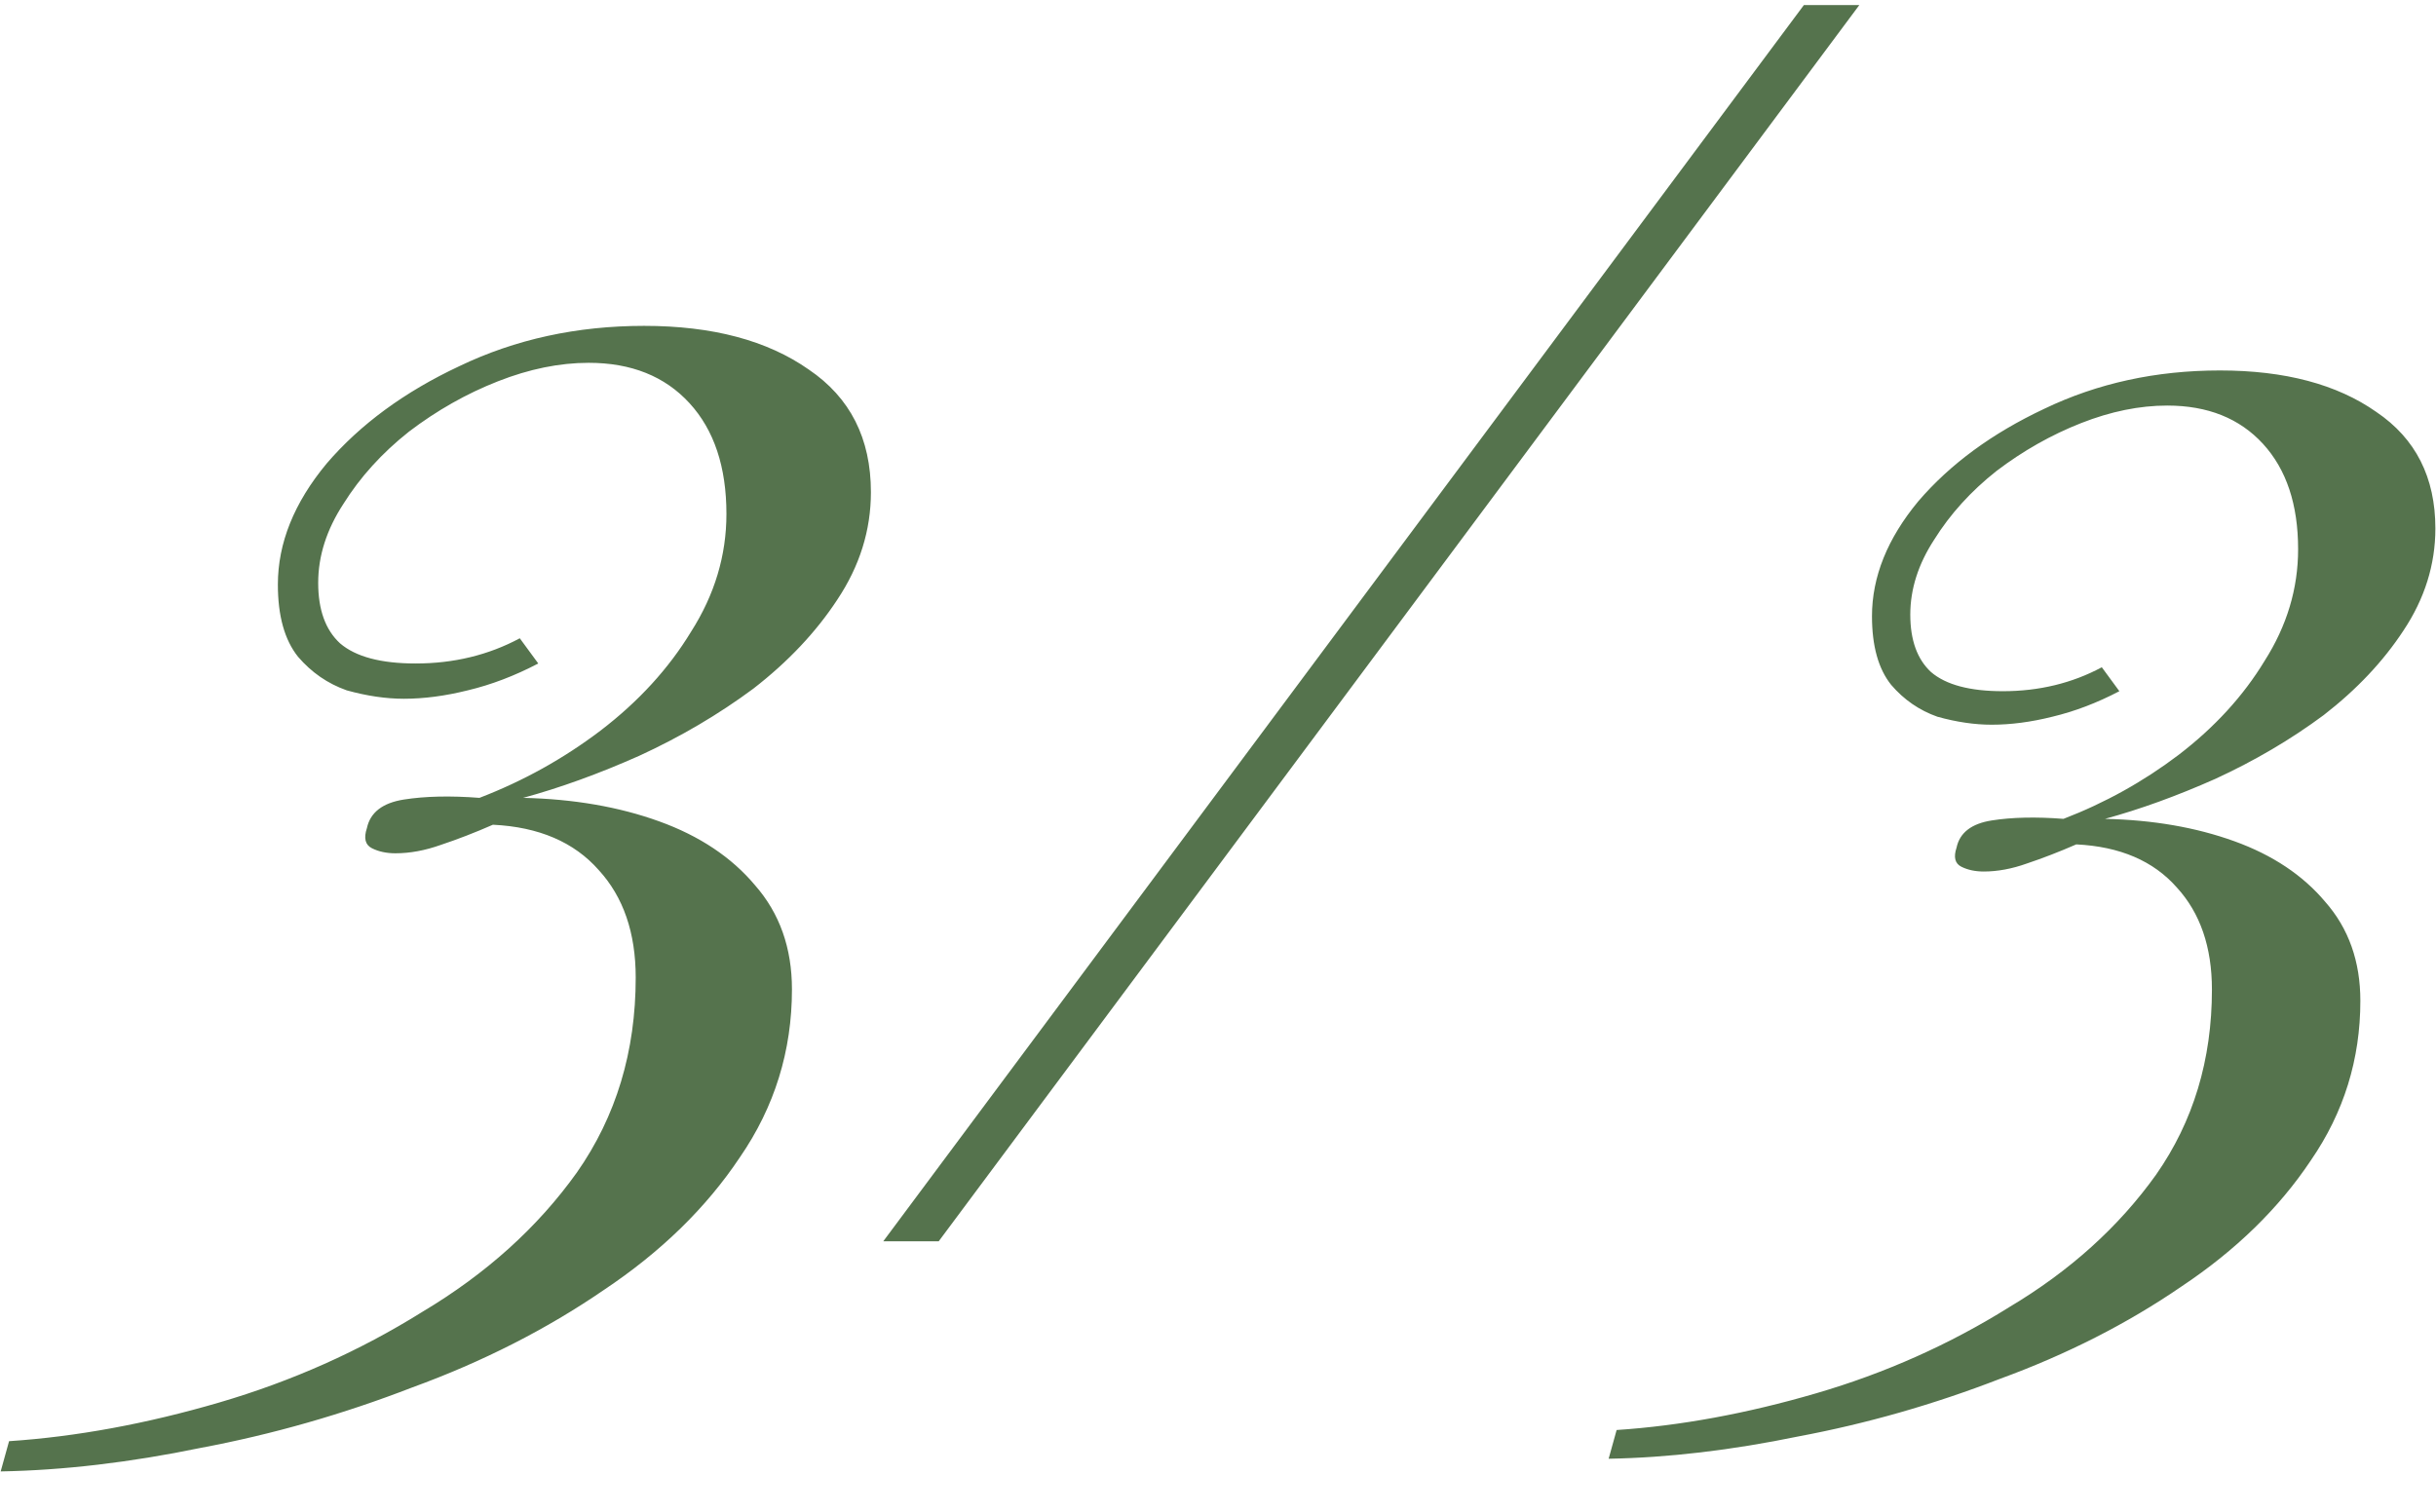 <?xml version="1.0" encoding="UTF-8"?> <svg xmlns="http://www.w3.org/2000/svg" width="58" height="36" viewBox="0 0 58 36" fill="none"><path d="M15.336 7.76C16.962 7.76 18.269 8.107 19.256 8.8C20.242 9.467 20.736 10.44 20.736 11.72C20.736 12.627 20.469 13.48 19.936 14.28C19.429 15.053 18.762 15.76 17.936 16.4C17.109 17.013 16.203 17.547 15.216 18C14.256 18.427 13.336 18.76 12.456 19C13.656 19.027 14.736 19.213 15.696 19.56C16.656 19.907 17.416 20.413 17.976 21.08C18.562 21.747 18.856 22.573 18.856 23.56C18.856 25.027 18.442 26.36 17.616 27.56C16.816 28.76 15.736 29.813 14.376 30.72C13.016 31.653 11.496 32.427 9.816 33.04C8.162 33.68 6.482 34.16 4.776 34.48C3.096 34.827 1.509 35.013 0.016 35.04L0.216 34.32C1.816 34.213 3.482 33.907 5.216 33.4C6.949 32.893 8.562 32.173 10.056 31.24C11.576 30.333 12.803 29.227 13.736 27.92C14.669 26.587 15.136 25.04 15.136 23.28C15.136 22.213 14.842 21.36 14.256 20.72C13.669 20.053 12.829 19.693 11.736 19.64C11.309 19.827 10.896 19.987 10.496 20.12C10.123 20.253 9.762 20.32 9.416 20.32C9.202 20.32 9.016 20.28 8.856 20.2C8.696 20.12 8.656 19.96 8.736 19.72C8.816 19.347 9.109 19.12 9.616 19.04C10.123 18.96 10.723 18.947 11.416 19C12.456 18.6 13.416 18.067 14.296 17.4C15.203 16.707 15.922 15.92 16.456 15.04C17.016 14.16 17.296 13.227 17.296 12.24C17.296 11.12 17.003 10.24 16.416 9.6C15.829 8.96 15.029 8.64 14.016 8.64C13.322 8.64 12.602 8.787 11.856 9.08C11.109 9.373 10.402 9.773 9.736 10.28C9.096 10.787 8.576 11.36 8.176 12C7.776 12.613 7.576 13.24 7.576 13.88C7.576 14.52 7.749 15 8.096 15.32C8.469 15.64 9.069 15.8 9.896 15.8C10.803 15.8 11.629 15.6 12.376 15.2L12.816 15.8C12.256 16.093 11.696 16.307 11.136 16.44C10.602 16.573 10.096 16.64 9.616 16.64C9.189 16.64 8.736 16.573 8.256 16.44C7.802 16.28 7.416 16.013 7.096 15.64C6.776 15.24 6.616 14.667 6.616 13.92C6.616 12.933 7.002 11.973 7.776 11.04C8.576 10.107 9.629 9.333 10.936 8.72C12.269 8.08 13.736 7.76 15.336 7.76ZM21.03 29.56L42.95 0.12H44.27L22.35 29.56H21.03ZM52.855 8.822C54.4 8.822 55.642 9.151 56.579 9.81C57.516 10.443 57.985 11.368 57.985 12.584C57.985 13.445 57.731 14.256 57.225 15.016C56.743 15.751 56.11 16.422 55.325 17.03C54.539 17.613 53.678 18.119 52.741 18.55C51.829 18.955 50.955 19.272 50.119 19.5C51.259 19.525 52.285 19.703 53.197 20.032C54.109 20.361 54.831 20.843 55.363 21.476C55.92 22.109 56.199 22.895 56.199 23.832C56.199 25.225 55.806 26.492 55.021 27.632C54.261 28.772 53.235 29.773 51.943 30.634C50.651 31.521 49.207 32.255 47.611 32.838C46.04 33.446 44.444 33.902 42.823 34.206C41.227 34.535 39.719 34.713 38.301 34.738L38.491 34.054C40.011 33.953 41.594 33.661 43.241 33.18C44.888 32.699 46.42 32.015 47.839 31.128C49.283 30.267 50.448 29.215 51.335 27.974C52.221 26.707 52.665 25.238 52.665 23.566C52.665 22.553 52.386 21.742 51.829 21.134C51.272 20.501 50.474 20.159 49.435 20.108C49.029 20.285 48.637 20.437 48.257 20.564C47.902 20.691 47.56 20.754 47.231 20.754C47.028 20.754 46.851 20.716 46.699 20.64C46.547 20.564 46.509 20.412 46.585 20.184C46.661 19.829 46.94 19.614 47.421 19.538C47.902 19.462 48.472 19.449 49.131 19.5C50.119 19.12 51.031 18.613 51.867 17.98C52.728 17.321 53.412 16.574 53.919 15.738C54.451 14.902 54.717 14.015 54.717 13.078C54.717 12.014 54.438 11.178 53.881 10.57C53.324 9.962 52.563 9.658 51.601 9.658C50.942 9.658 50.258 9.797 49.549 10.076C48.84 10.355 48.168 10.735 47.535 11.216C46.927 11.697 46.433 12.242 46.053 12.85C45.673 13.433 45.483 14.028 45.483 14.636C45.483 15.244 45.648 15.7 45.977 16.004C46.331 16.308 46.901 16.46 47.687 16.46C48.548 16.46 49.334 16.27 50.043 15.89L50.461 16.46C49.929 16.739 49.397 16.941 48.865 17.068C48.358 17.195 47.877 17.258 47.421 17.258C47.016 17.258 46.585 17.195 46.129 17.068C45.698 16.916 45.331 16.663 45.027 16.308C44.723 15.928 44.571 15.383 44.571 14.674C44.571 13.737 44.938 12.825 45.673 11.938C46.433 11.051 47.434 10.317 48.675 9.734C49.941 9.126 51.335 8.822 52.855 8.822Z" fill="#55734D"></path></svg> 